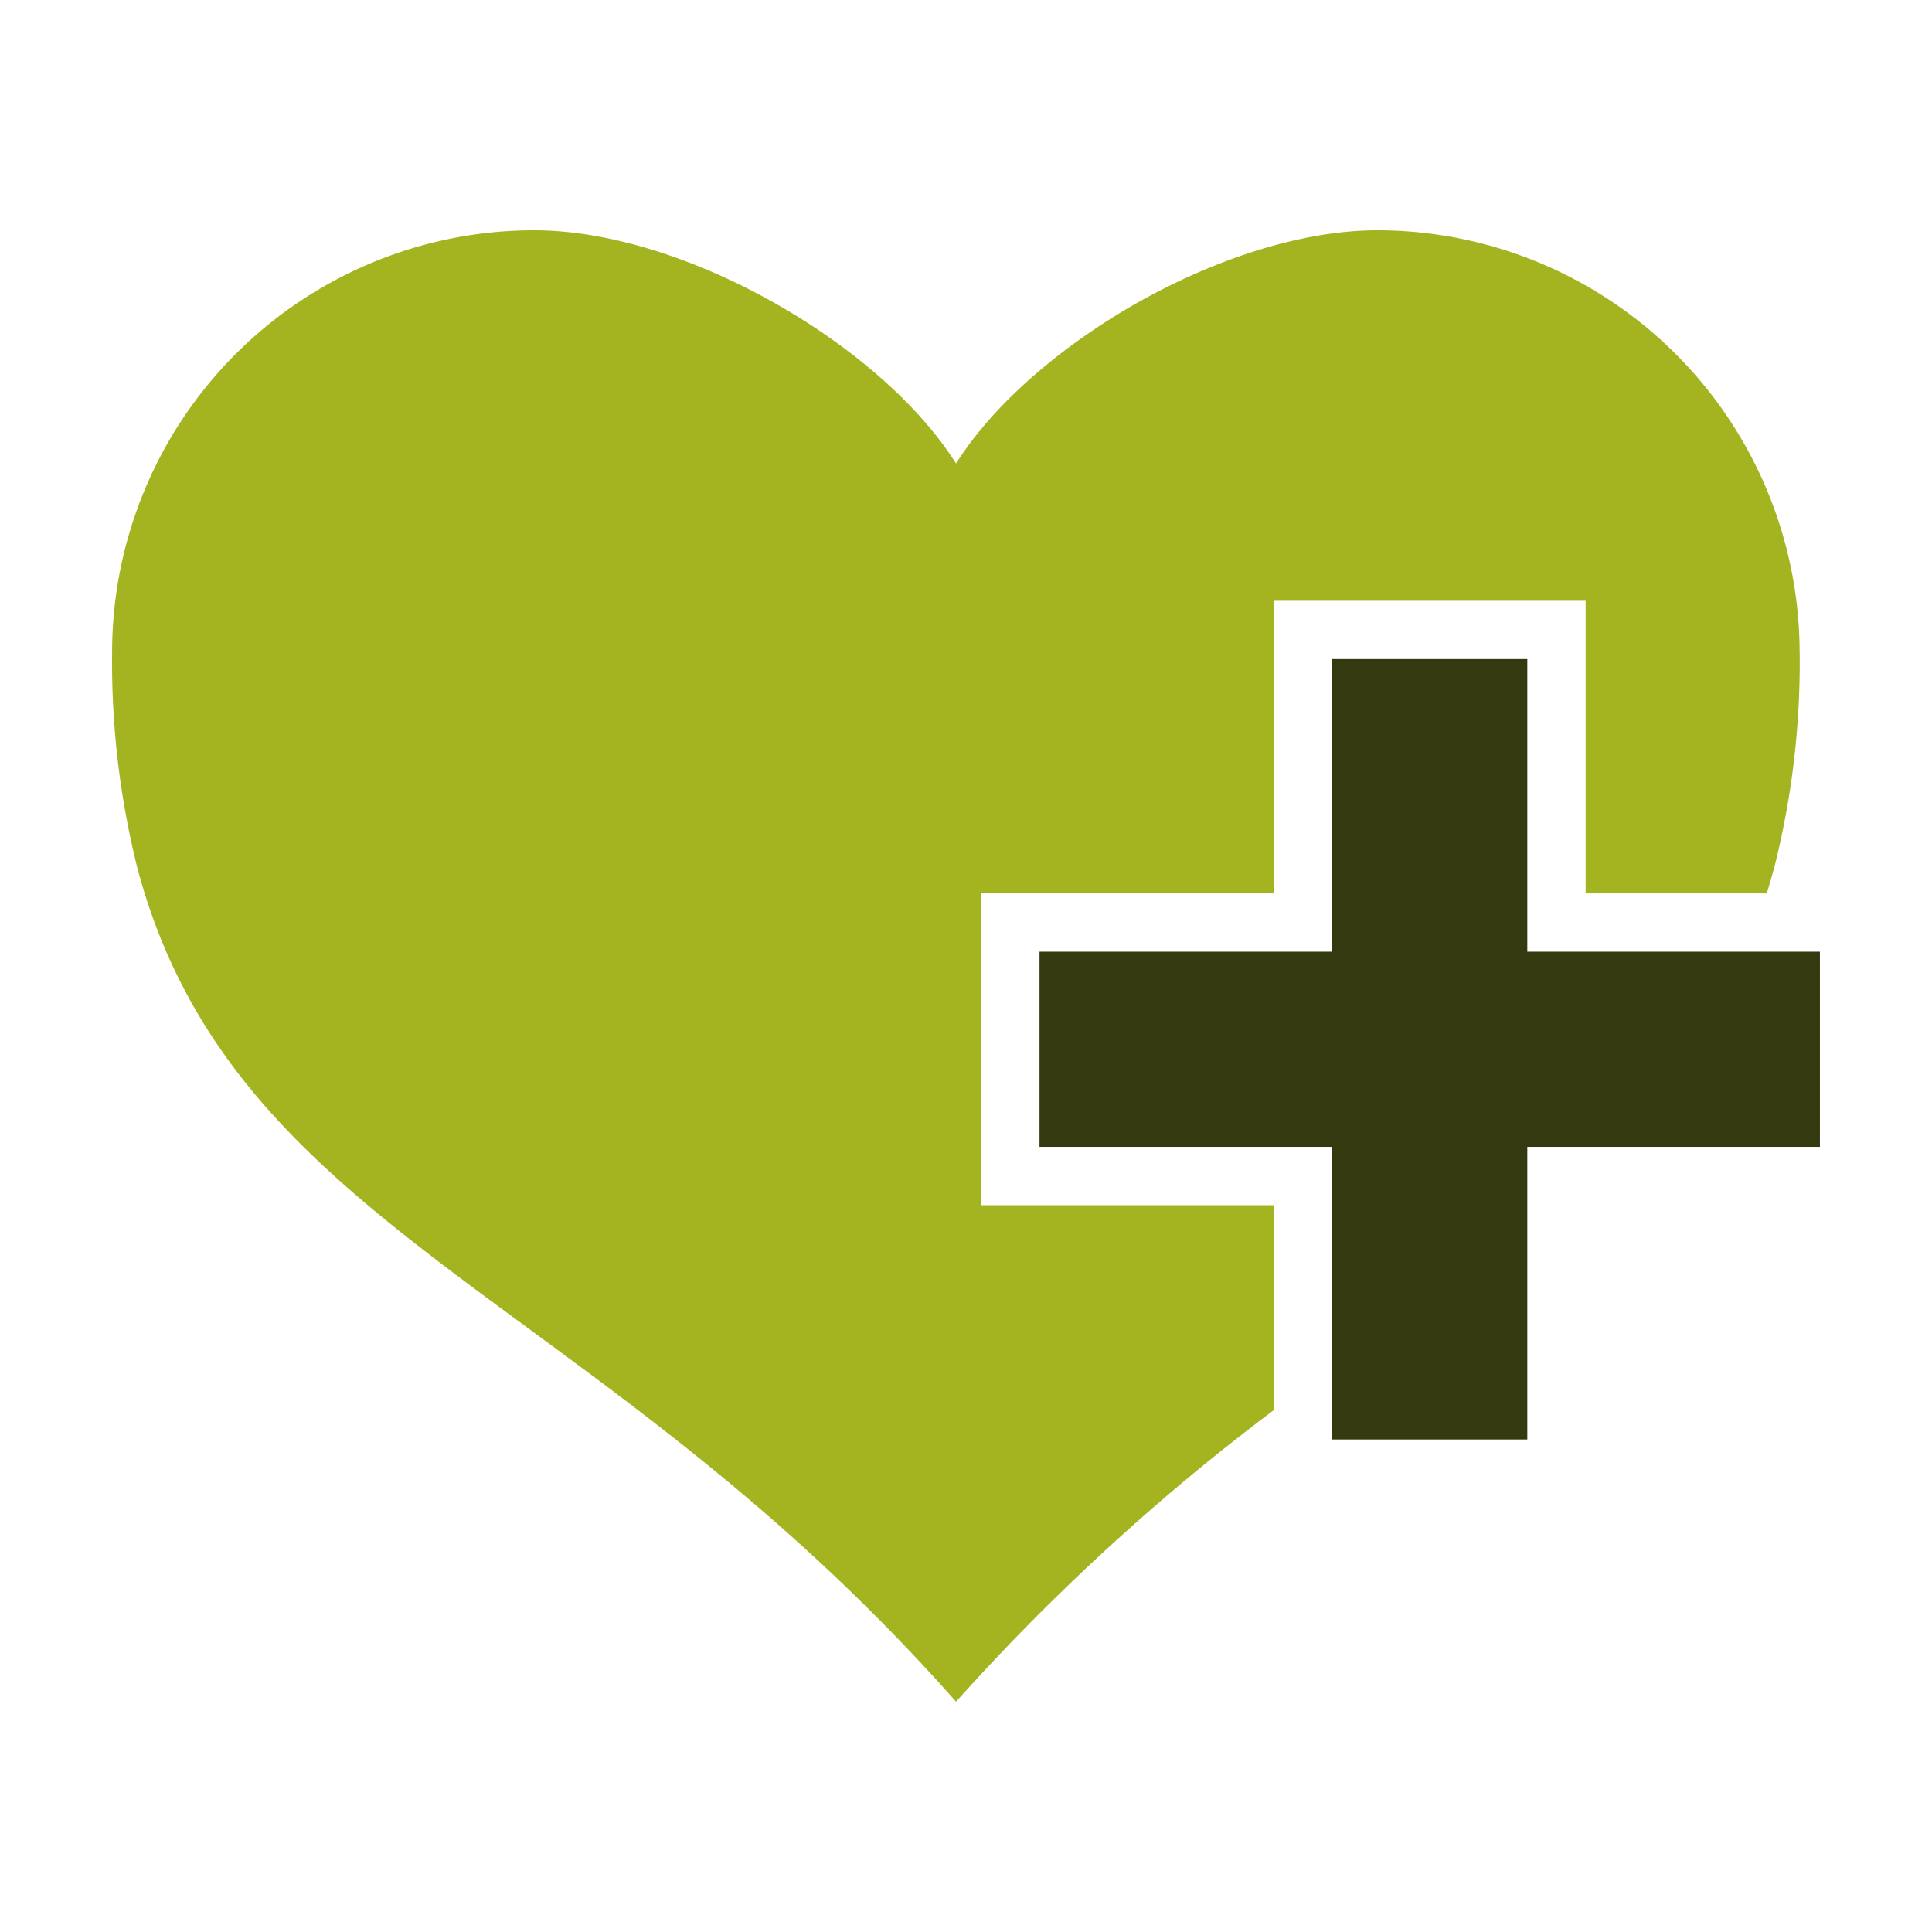 <svg id="Apotheken-Notdienst" xmlns="http://www.w3.org/2000/svg" xmlns:xlink="http://www.w3.org/1999/xlink" width="200" height="200" viewBox="0 0 200 200">
  <defs>
    <clipPath id="clip-path">
      <rect id="Rechteck_5" data-name="Rechteck 5" width="200" height="200" fill="none"/>
    </clipPath>
  </defs>
  <g id="Gruppe_3" data-name="Gruppe 3" clip-path="url(#clip-path)">
    <path id="Pfad_6" data-name="Pfad 6" d="M182.921,60.559A86.662,86.662,0,0,1,180.282,82.9c-.253.9-.507,1.771-.759,2.639H160.763V55.246H128.483V85.537H98.192v32.279h30.291v21.218A226.973,226.973,0,0,0,95.59,169.216c-37.376-42.328-74.716-48.472-84.764-86.355a88.042,88.042,0,0,1-2.6-22.3A43.7,43.7,0,0,1,51.888,16.893c15.615,0,35.966,11.856,43.7,24.147,3.868-6.145,10.88-12.182,18.869-16.7,7.988-4.483,16.952-7.446,24.759-7.446a43.763,43.763,0,0,1,43.7,43.666" transform="translate(3.38 6.945)" fill="#a4b421"/>
    <path id="Pfad_7" data-name="Pfad 7" d="M157.046,78.641V98.846H126.756v30.292H106.55V98.846H76.259V78.641H106.55V48.35h20.206V78.641Z" transform="translate(31.351 19.877)" fill="#353910"/>
  </g>
</svg>
